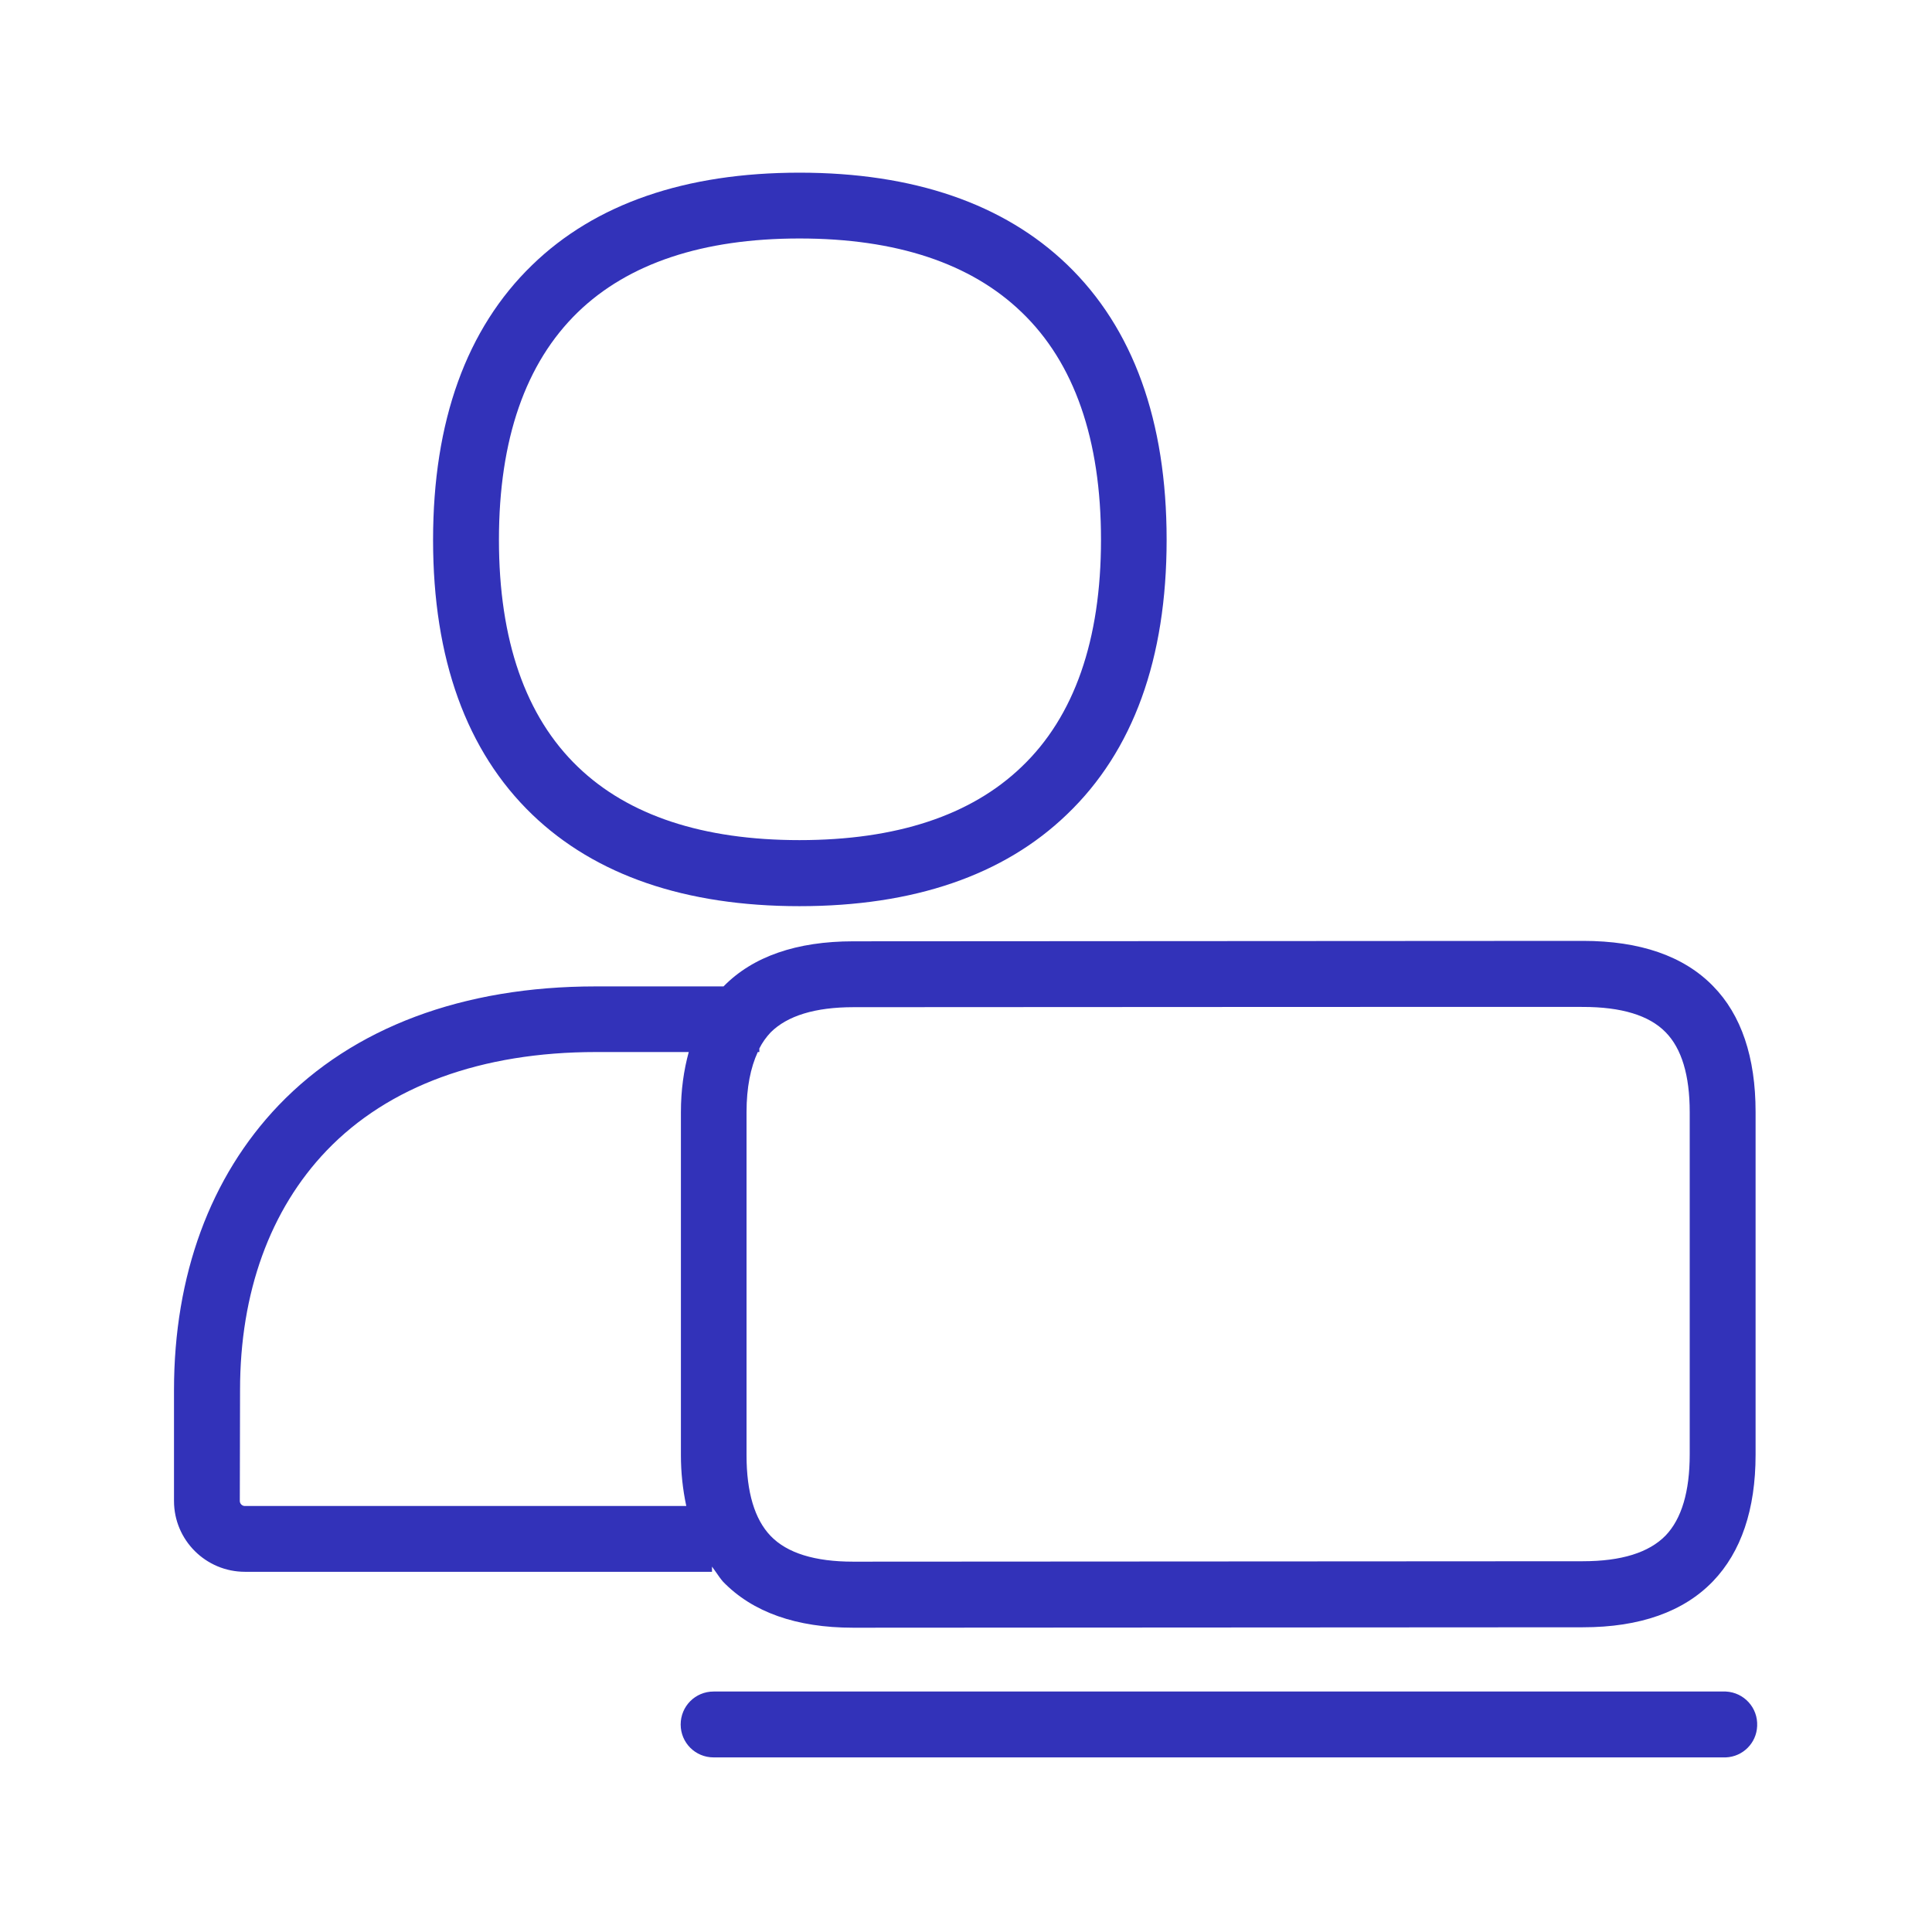 <svg width="32" height="32" viewBox="0 0 32 32" fill="none" xmlns="http://www.w3.org/2000/svg">
<path d="M13.242 15.009C11.352 15.009 9.862 14.497 8.816 13.492C7.726 12.443 7.173 10.912 7.173 8.944C7.173 6.975 7.726 5.444 8.813 4.391C9.858 3.375 11.352 2.86 13.242 2.86C15.132 2.86 16.626 3.375 17.675 4.383C18.77 5.437 19.323 6.972 19.323 8.94C19.323 10.908 18.77 12.439 17.672 13.489C16.626 14.497 15.136 15.009 13.242 15.009ZM8.264 8.94C8.264 10.602 8.704 11.868 9.571 12.701C10.408 13.508 11.644 13.915 13.242 13.915C14.845 13.915 16.081 13.508 16.921 12.701C17.795 11.868 18.236 10.598 18.236 8.94C18.236 7.282 17.795 6.008 16.921 5.171C16.081 4.361 14.845 3.95 13.242 3.95C11.644 3.95 10.408 4.361 9.571 5.171C8.704 6.012 8.264 7.278 8.264 8.94ZM29.104 28.589C29.119 28.286 28.887 28.032 28.585 28.017H11.819C11.517 28.017 11.274 28.26 11.274 28.563C11.274 28.865 11.517 29.108 11.819 29.108H28.585C28.865 29.097 29.093 28.873 29.104 28.589ZM4.055 24.944C4.01 24.944 3.972 24.906 3.972 24.861L3.976 23.02C3.976 21.407 4.473 20.036 5.41 19.057C6.434 17.989 7.976 17.425 9.873 17.425H11.408C11.326 17.724 11.278 18.053 11.278 18.422V24.103C11.278 24.387 11.308 24.667 11.367 24.944H4.055ZM14.139 16.682C14.139 16.682 26.224 16.675 26.217 16.678C26.856 16.678 27.315 16.817 27.588 17.097C27.853 17.366 27.987 17.81 27.987 18.419V24.092C27.987 24.704 27.853 25.156 27.588 25.433C27.311 25.717 26.852 25.859 26.217 25.859L14.131 25.866C13.496 25.866 13.037 25.724 12.764 25.44C12.499 25.164 12.365 24.716 12.365 24.103V18.422C12.365 18.012 12.432 17.683 12.551 17.425H12.577V17.366C12.626 17.268 12.69 17.179 12.764 17.1C13.041 16.824 13.5 16.682 14.139 16.682ZM11.793 26.034V25.948C11.816 25.979 11.838 26.011 11.86 26.042C11.898 26.097 11.935 26.151 11.976 26.198C12.465 26.703 13.19 26.96 14.131 26.96L26.217 26.953C27.162 26.953 27.887 26.695 28.372 26.191C28.839 25.705 29.078 25 29.078 24.096V18.415C29.078 17.515 28.843 16.809 28.372 16.331C27.887 15.834 27.162 15.584 26.221 15.584L14.135 15.591C13.194 15.591 12.469 15.842 11.984 16.338H9.866C7.666 16.338 5.851 17.018 4.615 18.307C3.483 19.491 2.882 21.123 2.882 23.024V24.861C2.882 25.508 3.408 26.034 4.058 26.034H11.793Z" fill="#3232B9"/>
</svg>
